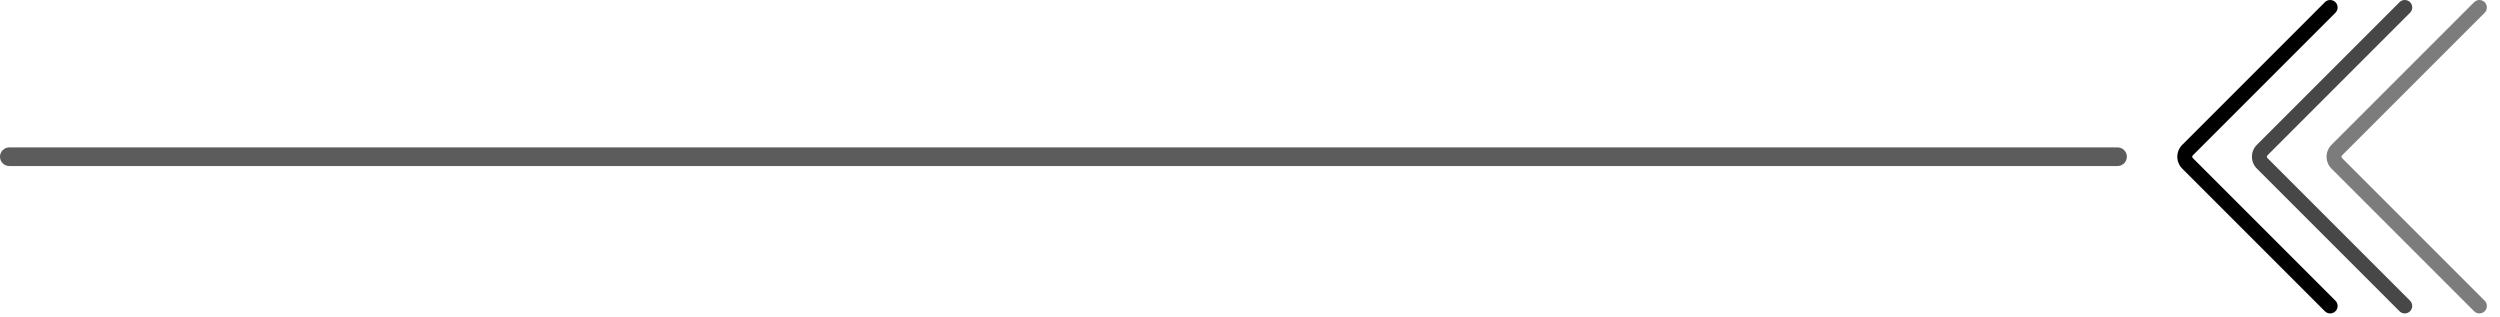 <svg xmlns="http://www.w3.org/2000/svg" width="134" height="17" viewBox="0 0 134 17" fill="none">
  <path fill-rule="evenodd" clip-rule="evenodd" d="M0 8.4C0 8.124 0.224 7.9 0.5 7.9H113.5C113.776 7.9 114 8.124 114 8.4C114 8.676 113.776 8.9 113.5 8.9H0.5C0.224 8.9 0 8.676 0 8.4Z" fill="#5C5C5C"/>
  <path fill-rule="evenodd" clip-rule="evenodd" d="M125.179 0.117C125.335 0.273 125.335 0.527 125.179 0.683L117.533 8.329C117.494 8.368 117.494 8.432 117.533 8.471L125.179 16.117C125.335 16.273 125.335 16.527 125.179 16.683C125.023 16.839 124.77 16.839 124.614 16.683L116.967 9.036C116.616 8.685 116.616 8.115 116.967 7.764L124.614 0.117C124.77 -0.039 125.023 -0.039 125.179 0.117Z" fill="black"/>
  <path fill-rule="evenodd" clip-rule="evenodd" d="M129.179 0.117C129.335 0.273 129.335 0.527 129.179 0.683L121.533 8.329C121.494 8.368 121.494 8.432 121.533 8.471L129.179 16.117C129.335 16.273 129.335 16.527 129.179 16.683C129.023 16.839 128.77 16.839 128.614 16.683L120.967 9.036C120.616 8.685 120.616 8.115 120.967 7.764L128.614 0.117C128.77 -0.039 129.023 -0.039 129.179 0.117Z" fill="#474747"/>
  <path fill-rule="evenodd" clip-rule="evenodd" d="M133.179 0.117C133.335 0.273 133.335 0.527 133.179 0.683L125.533 8.329C125.494 8.368 125.494 8.432 125.533 8.471L133.179 16.117C133.335 16.273 133.335 16.527 133.179 16.683C133.023 16.839 132.77 16.839 132.614 16.683L124.967 9.036C124.616 8.685 124.616 8.115 124.967 7.764L132.614 0.117C132.77 -0.039 133.023 -0.039 133.179 0.117Z" fill="#7C7C7C"/>
</svg>